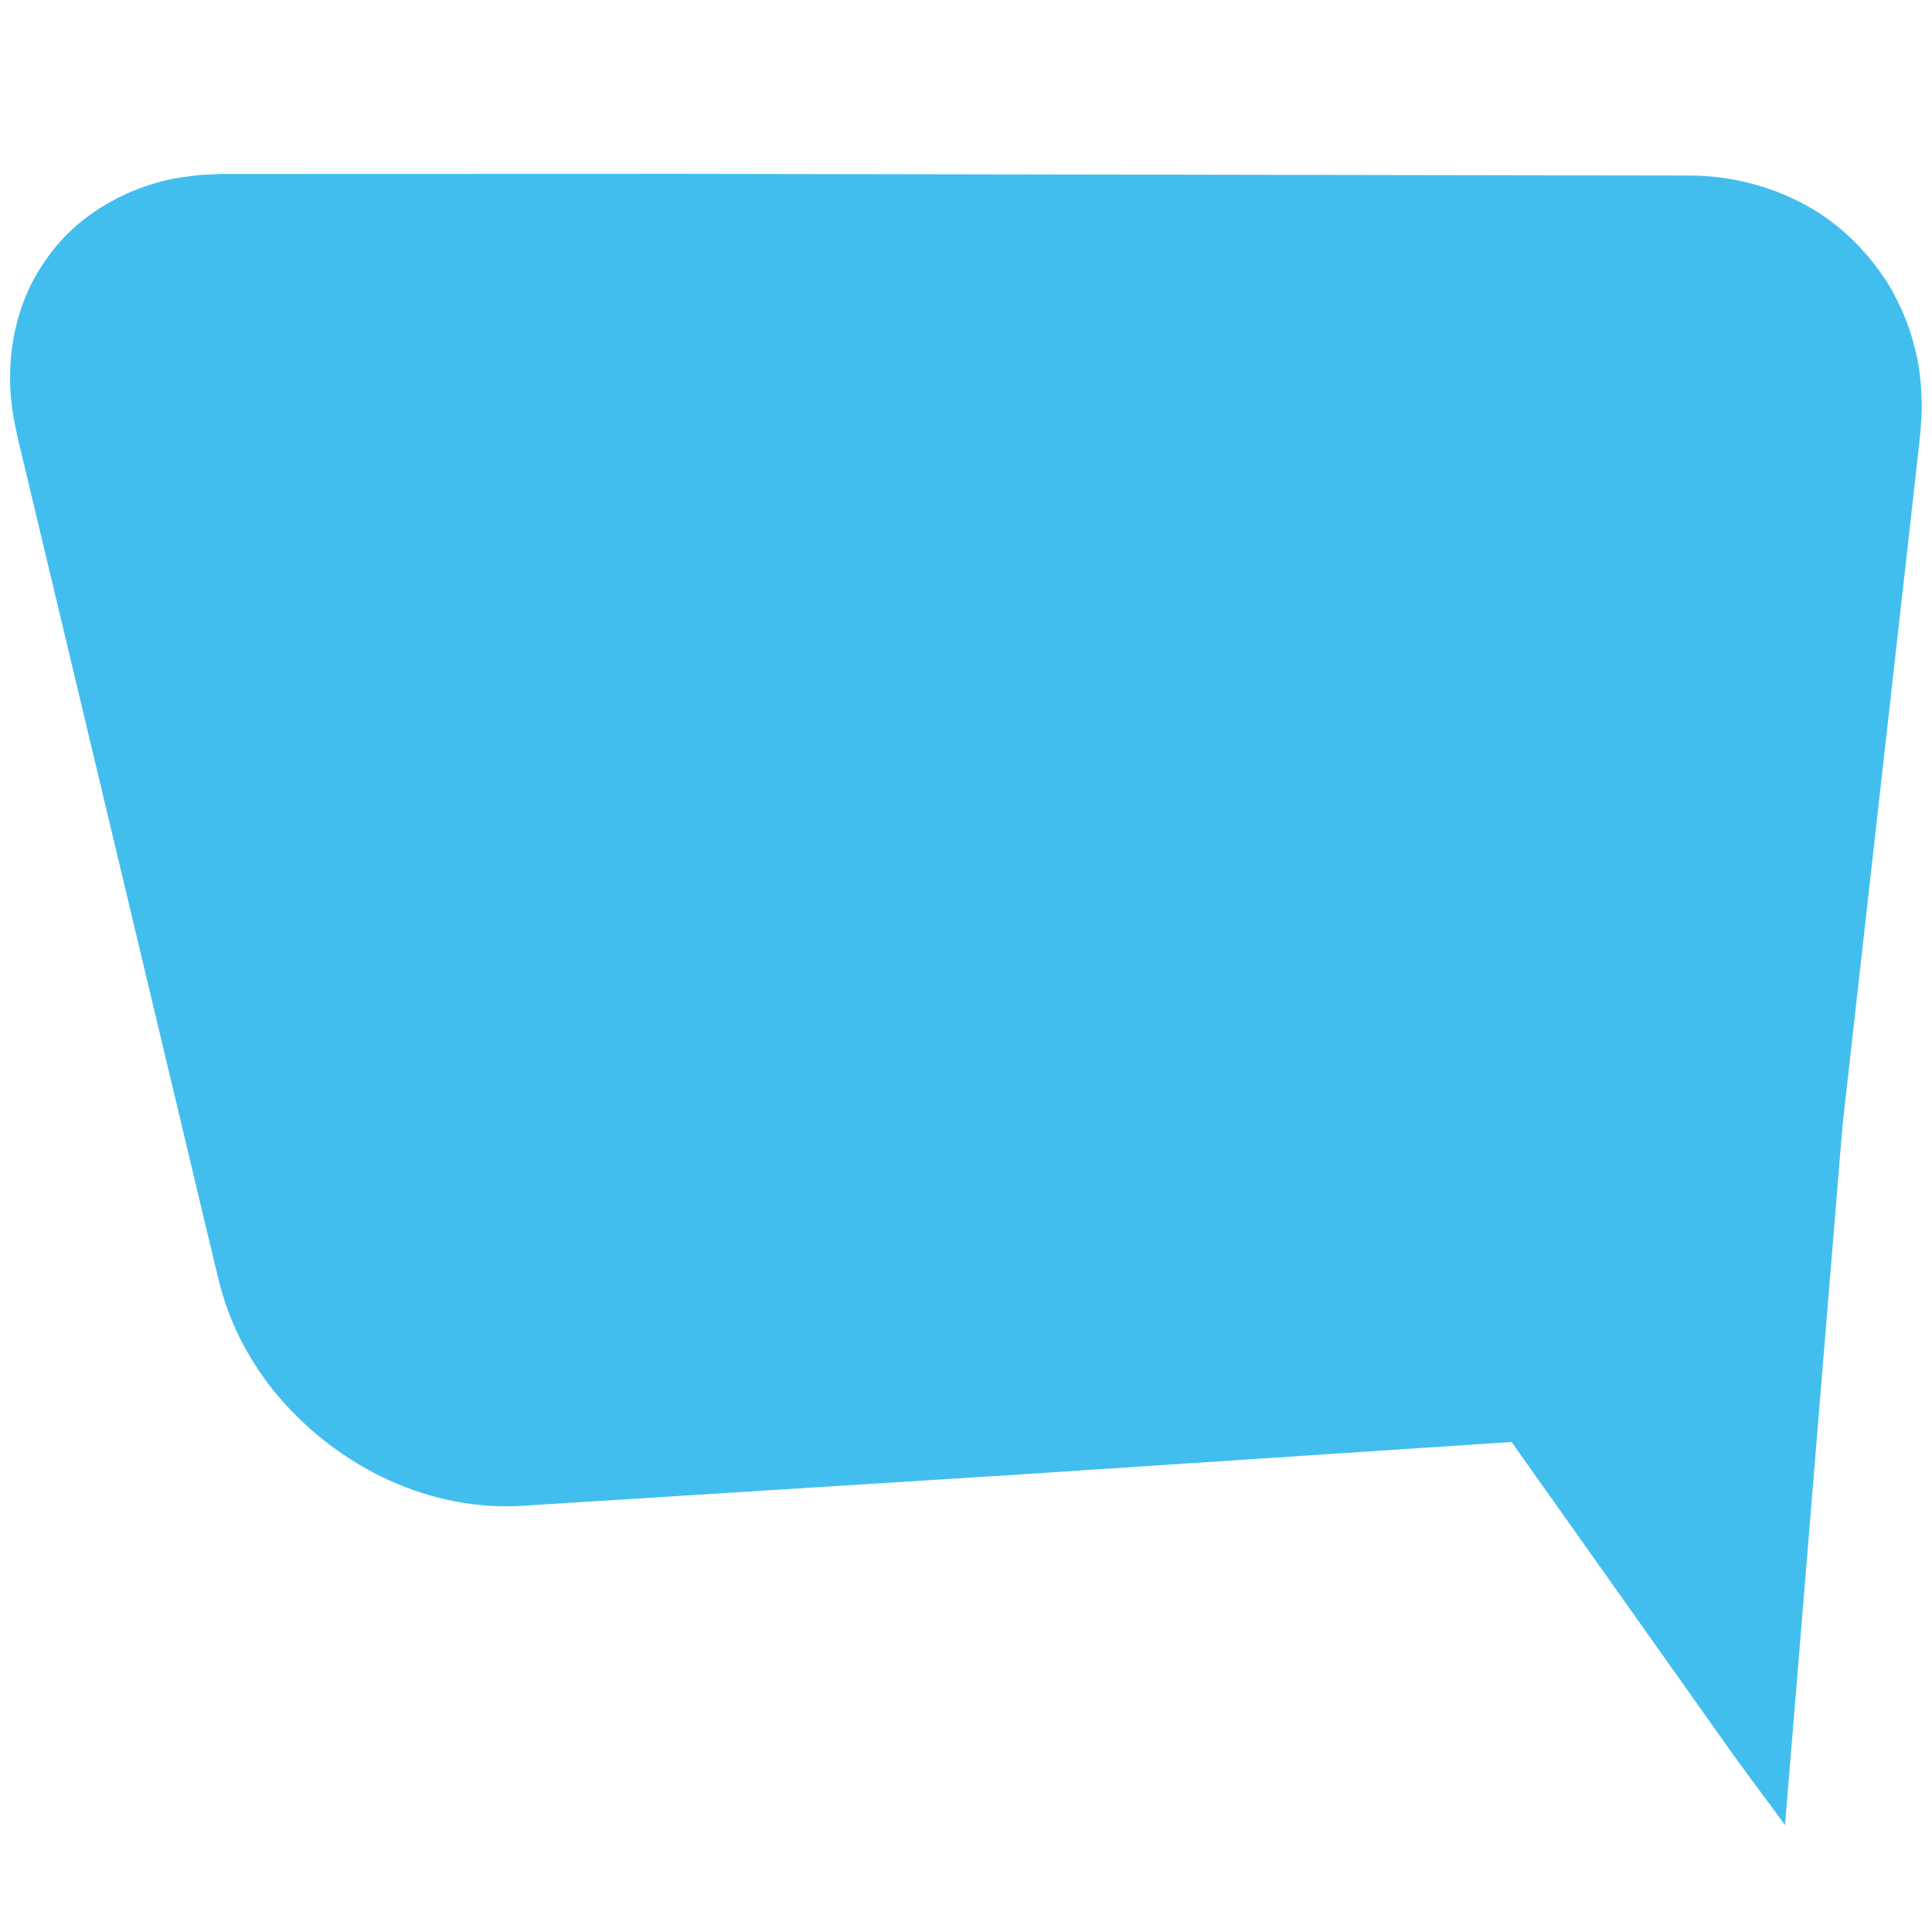 <?xml version="1.0" encoding="UTF-8"?> <svg xmlns="http://www.w3.org/2000/svg" id="Layer_1" data-name="Layer 1" viewBox="0 0 500 500"><defs><style> .cls-1 { fill: #42beee; } </style></defs><polygon class="cls-1" points="461.13 460.55 486.7 106.27 480.33 76.08 462.19 62.75 437.92 54.01 40.76 54.01 20.48 71.43 4.76 82.16 20.48 166.66 66.31 337.37 80.43 369.88 126.7 382.66 385.67 367.56 403.08 381.5 461.13 460.55"></polygon><path class="cls-1" d="M437.31,62.75l-260.87.44-65.22-.02h-32.61s-16.3-.01-16.3-.01h-4.58s-.26,0-.26,0c.84-.02.09,0,.21,0l-1.02.05-2.03.1c-3.05.03-4.53.57-6.67.81-8.68,1.94-16.46,6.53-21.27,13.54-5.03,6.83-6.9,15.81-5.98,24.81.27,2.34.65,4.32,1.2,6.97l1.82,7.95,3.64,15.89,7.28,31.79,29.12,127.14,7.28,31.79.82,3.59,1.11,3.92c.35,1.42.78,2.44,1.19,3.42.43,1.03.74,2.03,1.25,3.09,2.04,4.32,4.53,8.46,7.53,12.27,12,15.11,31.28,25.35,50.39,24.62l260.37-13.42h.01l2.99-.24,1.98,2.56,63.5,81.95h0s-14.35,4.15-14.35,4.15l8.42-106.75,4.21-53.38,5.8-53.26,11.62-106.34,1.45-13.29.68-6.25c.08-2.12.37-4.69.27-6.44-.15-6.8-2.04-14.72-5.78-20.92-3.82-6.28-9.15-11.7-15.69-15.17-6.51-3.49-13.93-5.32-21.52-5.34ZM437.31,45.42c10.24.05,20.64,2.56,29.81,7.56,9.22,4.95,16.87,12.67,22.21,21.63,2.54,4.56,4.69,9.37,5.94,14.42,1.46,5.03,1.97,10.07,2.08,15.7.05,2.7-.22,4.58-.32,6.91l-.77,7.04-1.49,13.29-11.97,106.31-5.96,53.07-4.38,53.25-8.75,106.51-1.74,21.21-12.61-17.07h0s-59.95-84.59-59.95-84.59l4.96,2.32h-.01s-130.16,8.59-130.16,8.59l-130.33,8.21c-24.68.99-47.94-11.31-63.05-29.85-3.78-4.7-6.98-9.88-9.61-15.38-1.18-2.77-2.67-6.24-3.33-8.72l-1.14-3.91-1.05-4.34-7.56-31.72-30.26-126.88-7.57-31.72-3.78-15.86-1.9-7.93c-.59-2.65-1.29-6.02-1.63-9.07-1.45-12.51,1.08-26.29,8.9-37.17,7.54-11.08,19.82-18.17,32.3-20.86,3.24-.53,7.09-1.19,9.5-1.18l2.03-.1,1.02-.05,1.48-.02h20.38s32.61-.01,32.61-.01l65.22-.02,260.87.44Z"></path></svg> 